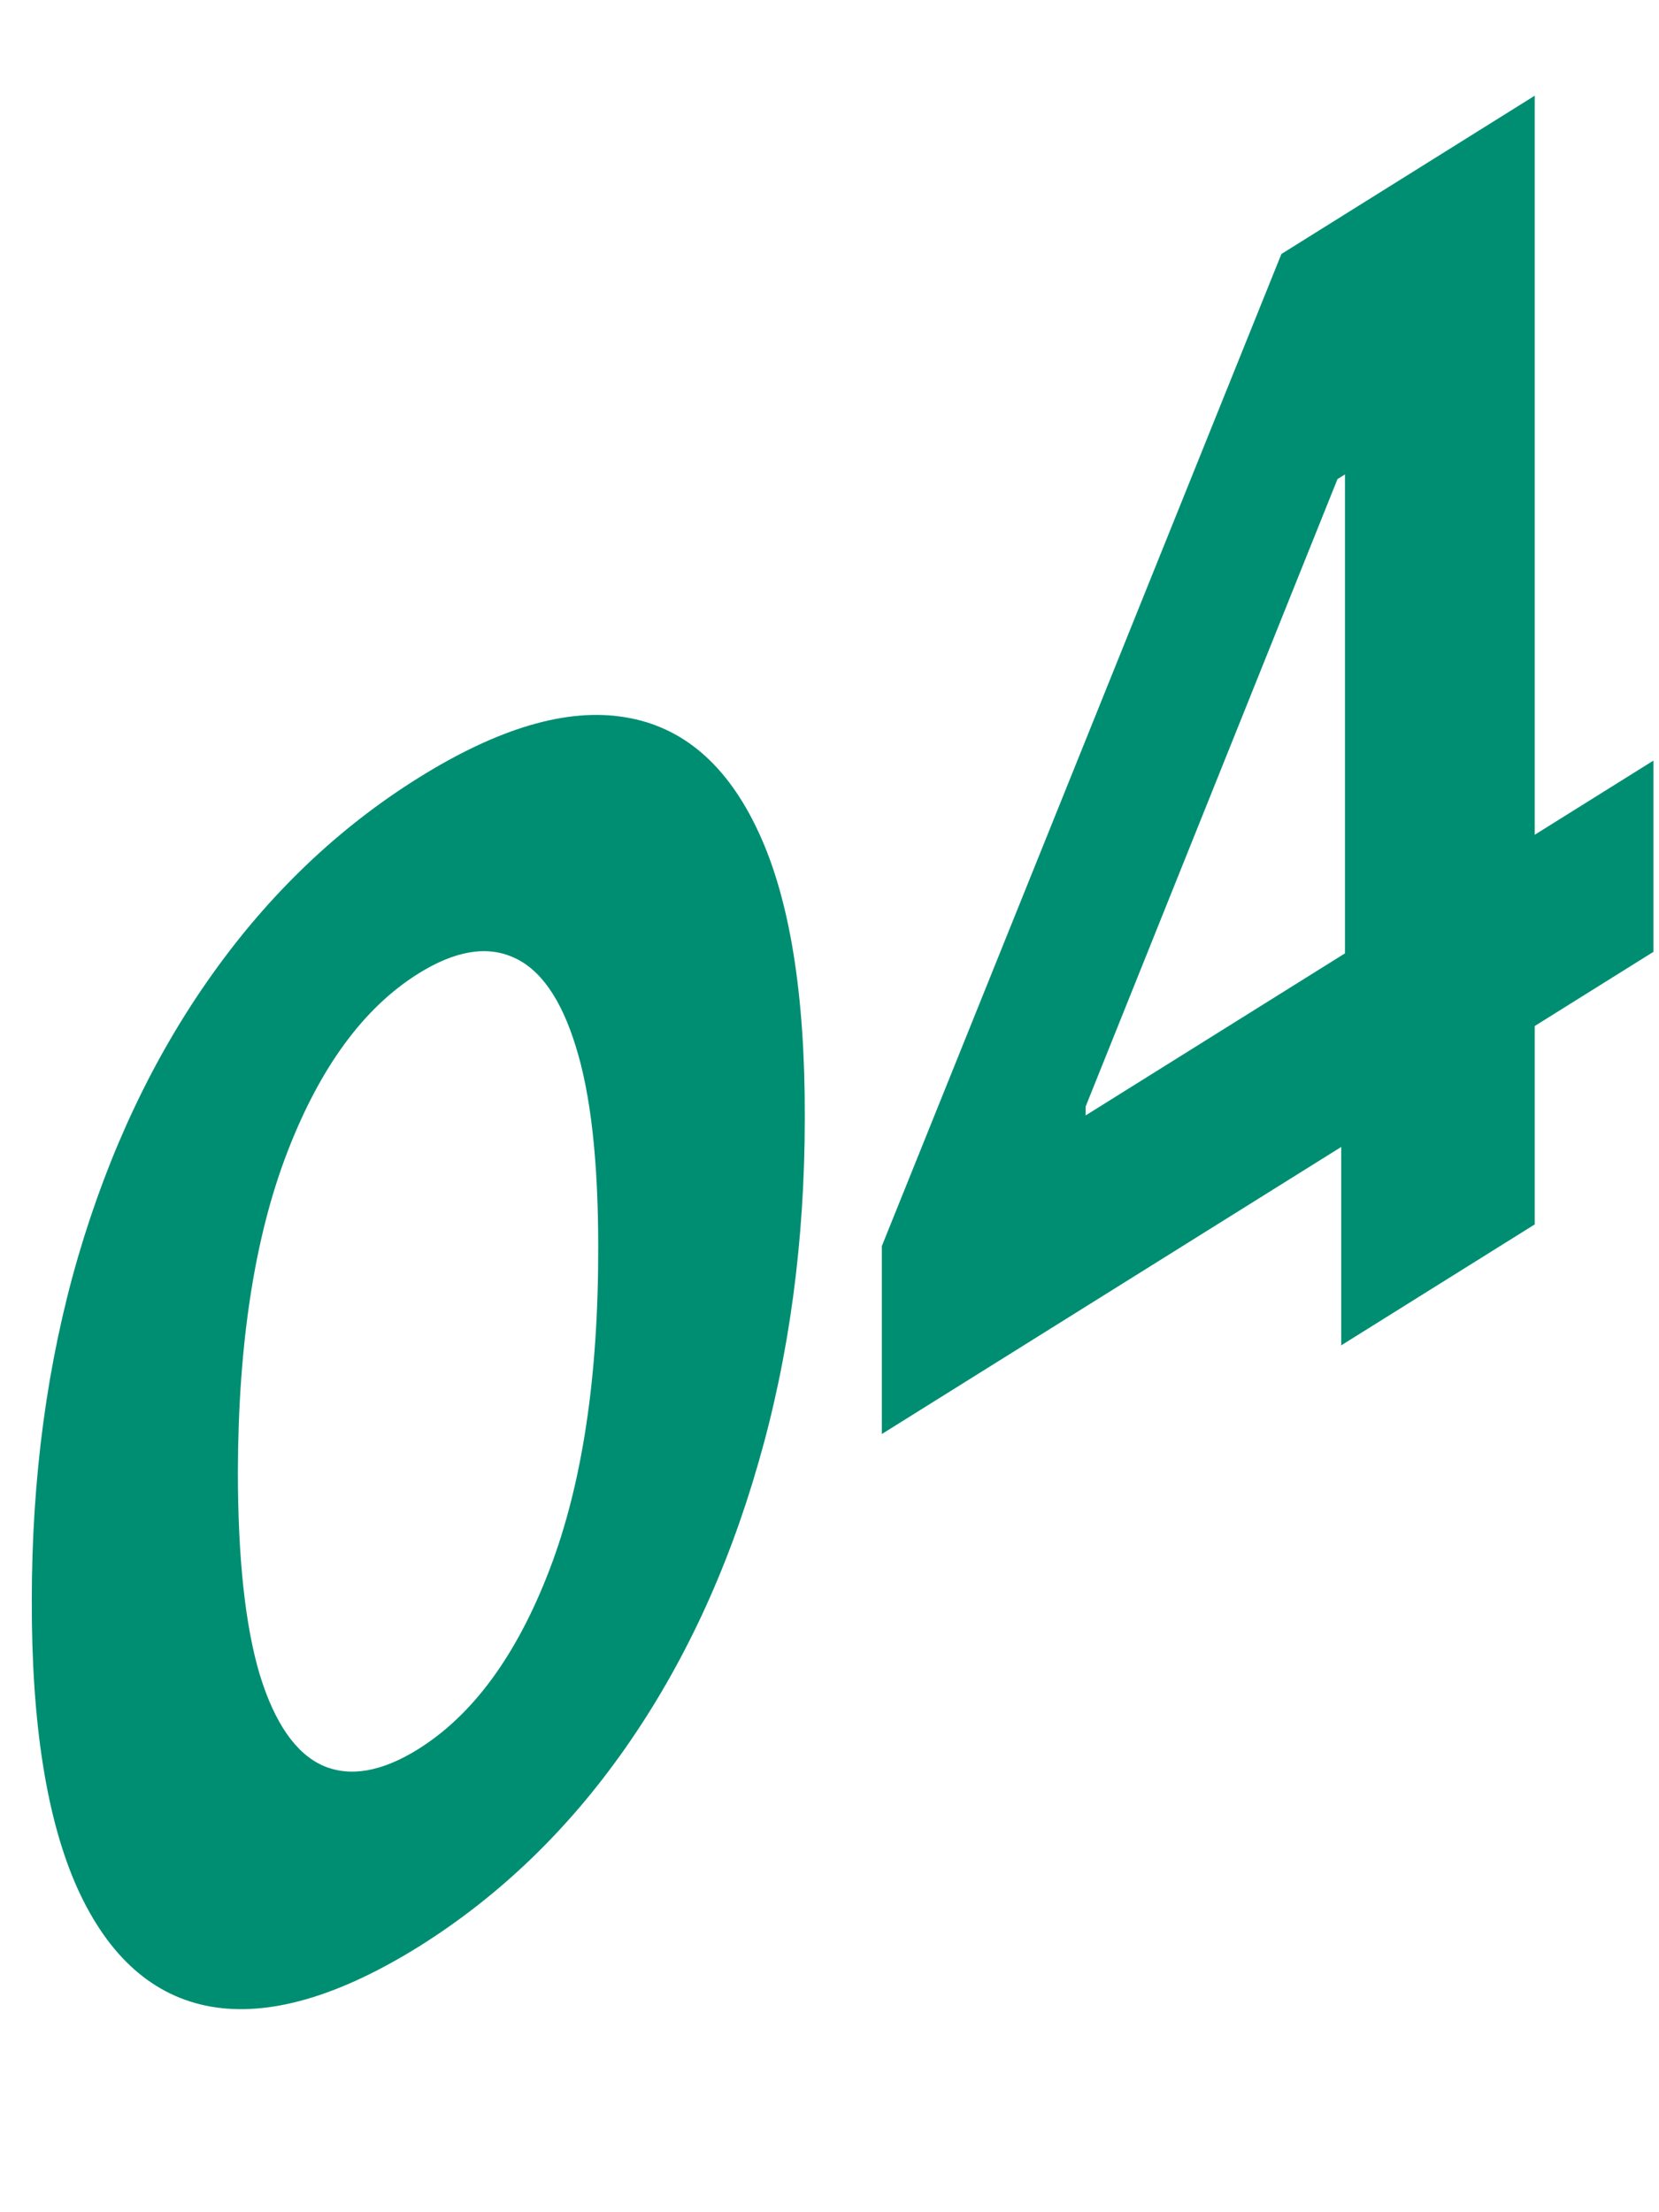<svg width="48" height="64" viewBox="0 0 48 64" fill="none" xmlns="http://www.w3.org/2000/svg">
<path d="M12.103 56.325C9.777 57.768 7.776 58.343 6.099 58.052C4.431 57.754 3.147 56.617 2.245 54.64C1.353 52.657 0.911 49.877 0.92 46.3C0.92 42.739 1.366 39.425 2.259 36.359C3.16 33.287 4.445 30.576 6.112 28.227C7.789 25.861 9.786 23.954 12.103 22.506C14.419 21.059 16.412 20.473 18.079 20.749C19.756 21.019 21.045 22.127 21.947 24.073C22.848 26.007 23.294 28.758 23.285 32.325C23.285 35.907 22.834 39.25 21.933 42.353C21.041 45.452 19.761 48.191 18.093 50.573C16.425 52.954 14.428 54.872 12.103 56.325ZM12.103 50.601C13.689 49.609 14.956 47.877 15.902 45.404C16.849 42.931 17.317 39.816 17.308 36.059C17.308 33.582 17.092 31.655 16.66 30.278C16.236 28.895 15.632 28.034 14.848 27.695C14.072 27.351 13.157 27.508 12.103 28.167C10.525 29.153 9.263 30.871 8.317 33.323C7.37 35.775 6.892 38.858 6.883 42.574C6.883 45.082 7.095 47.044 7.519 48.459C7.951 49.857 8.56 50.731 9.344 51.081C10.128 51.42 11.048 51.26 12.103 50.601ZM25.514 41.487V36.05L37.075 7.348L41.051 4.864V12.39L38.698 13.86L31.41 32.015V32.27L47.839 22.004V27.537L25.514 41.487ZM38.806 38.921V31.523L38.914 29.048V6.199L44.404 2.769V35.423L38.806 38.921Z" fill="#008E72"/>
</svg>
